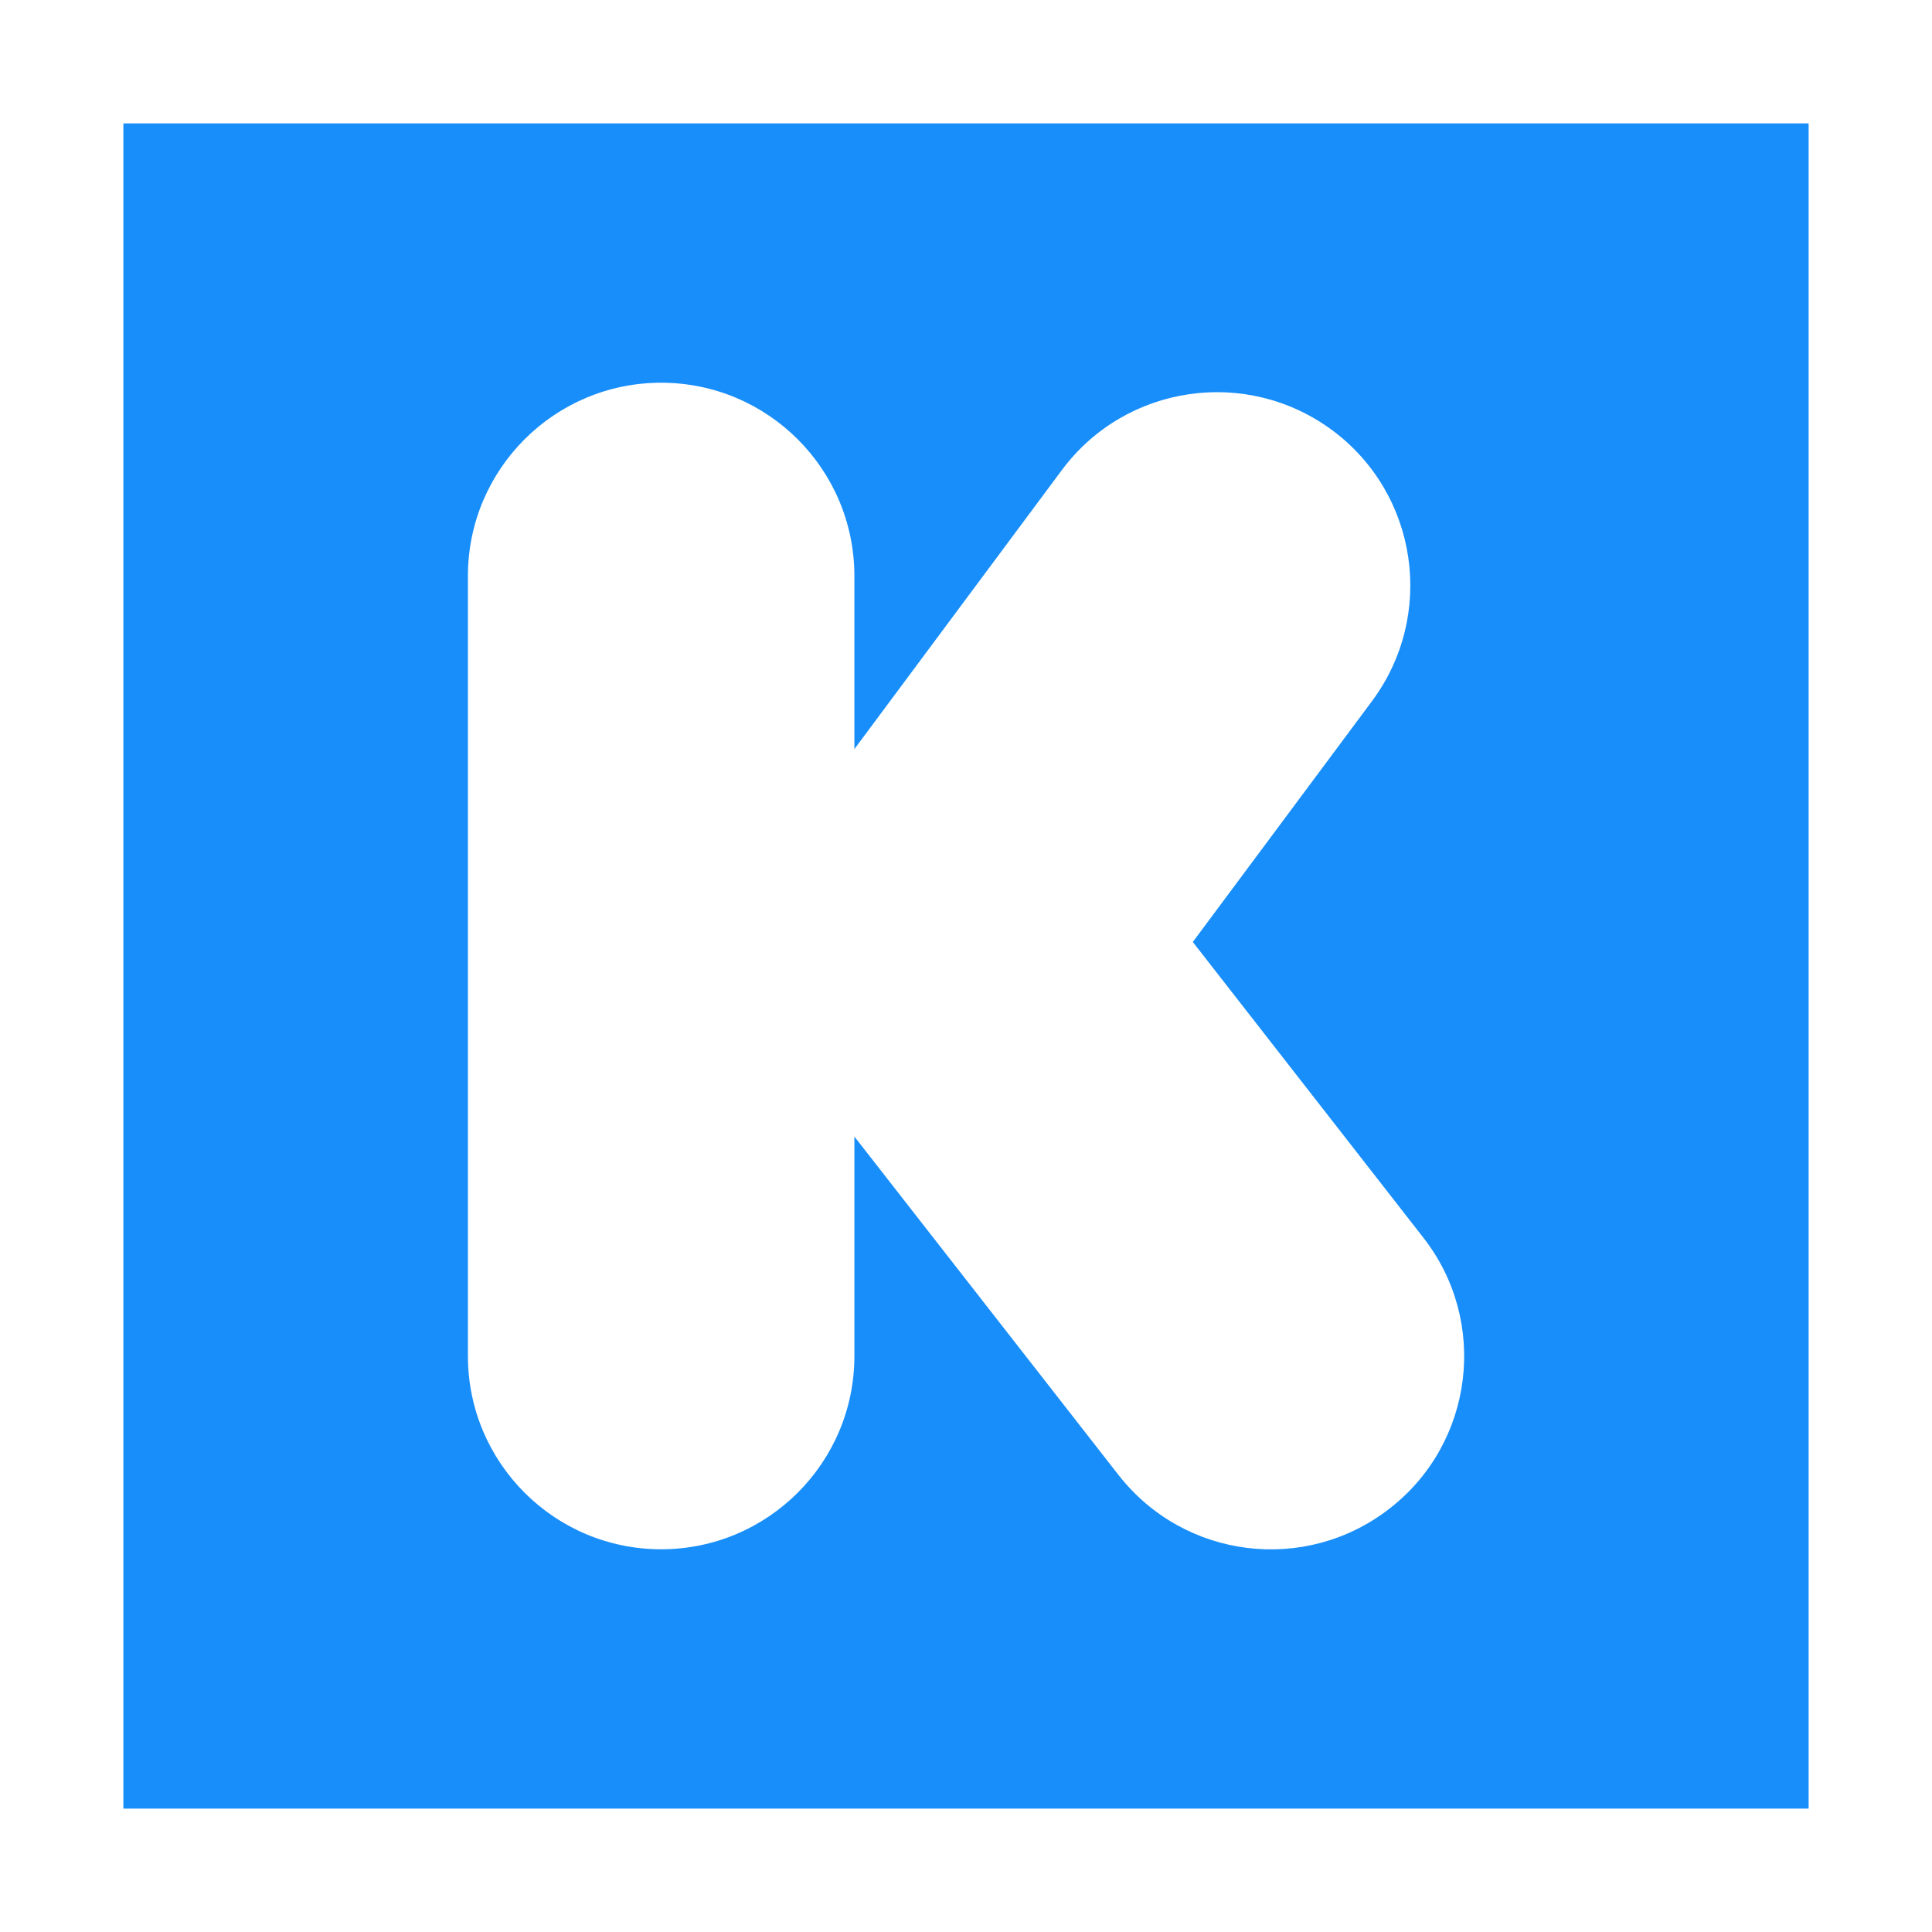 <?xml version="1.0" encoding="utf-8"?>
<!-- Generator: Adobe Illustrator 24.0.3, SVG Export Plug-In . SVG Version: 6.00 Build 0)  -->
<svg version="1.1" id="Layer_1" xmlns="http://www.w3.org/2000/svg" xmlns:xlink="http://www.w3.org/1999/xlink" x="0px" y="0px"
	 viewBox="0 0 566.9 566.9" style="enable-background:new 0 0 566.9 566.9;" xml:space="preserve" fill="#188EFA">
<style type="text/css">
	.st0{fill-rule:evenodd;clip-rule:evenodd;}
</style>
<path color="#188EFA" class="st0" d="M36.2,36.2v494.5h494.5V36.2H36.2z M407.8,442.6c-24.7,19.3-60.3,14.9-79.6-9.8l-77.5-99.3v64.4
	c0,31.3-25.4,56.7-56.7,56.7s-56.7-25.4-56.7-56.7V169c0-31.3,25.4-56.7,56.7-56.7s56.7,25.4,56.7,56.7v50.8l60.9-81.9
	c18.7-25.1,54.2-30.3,79.4-11.6c25.1,18.7,30.3,54.2,11.6,79.4L350,276.4l67.6,86.7C436.9,387.7,432.5,423.4,407.8,442.6z"/>
</svg>
